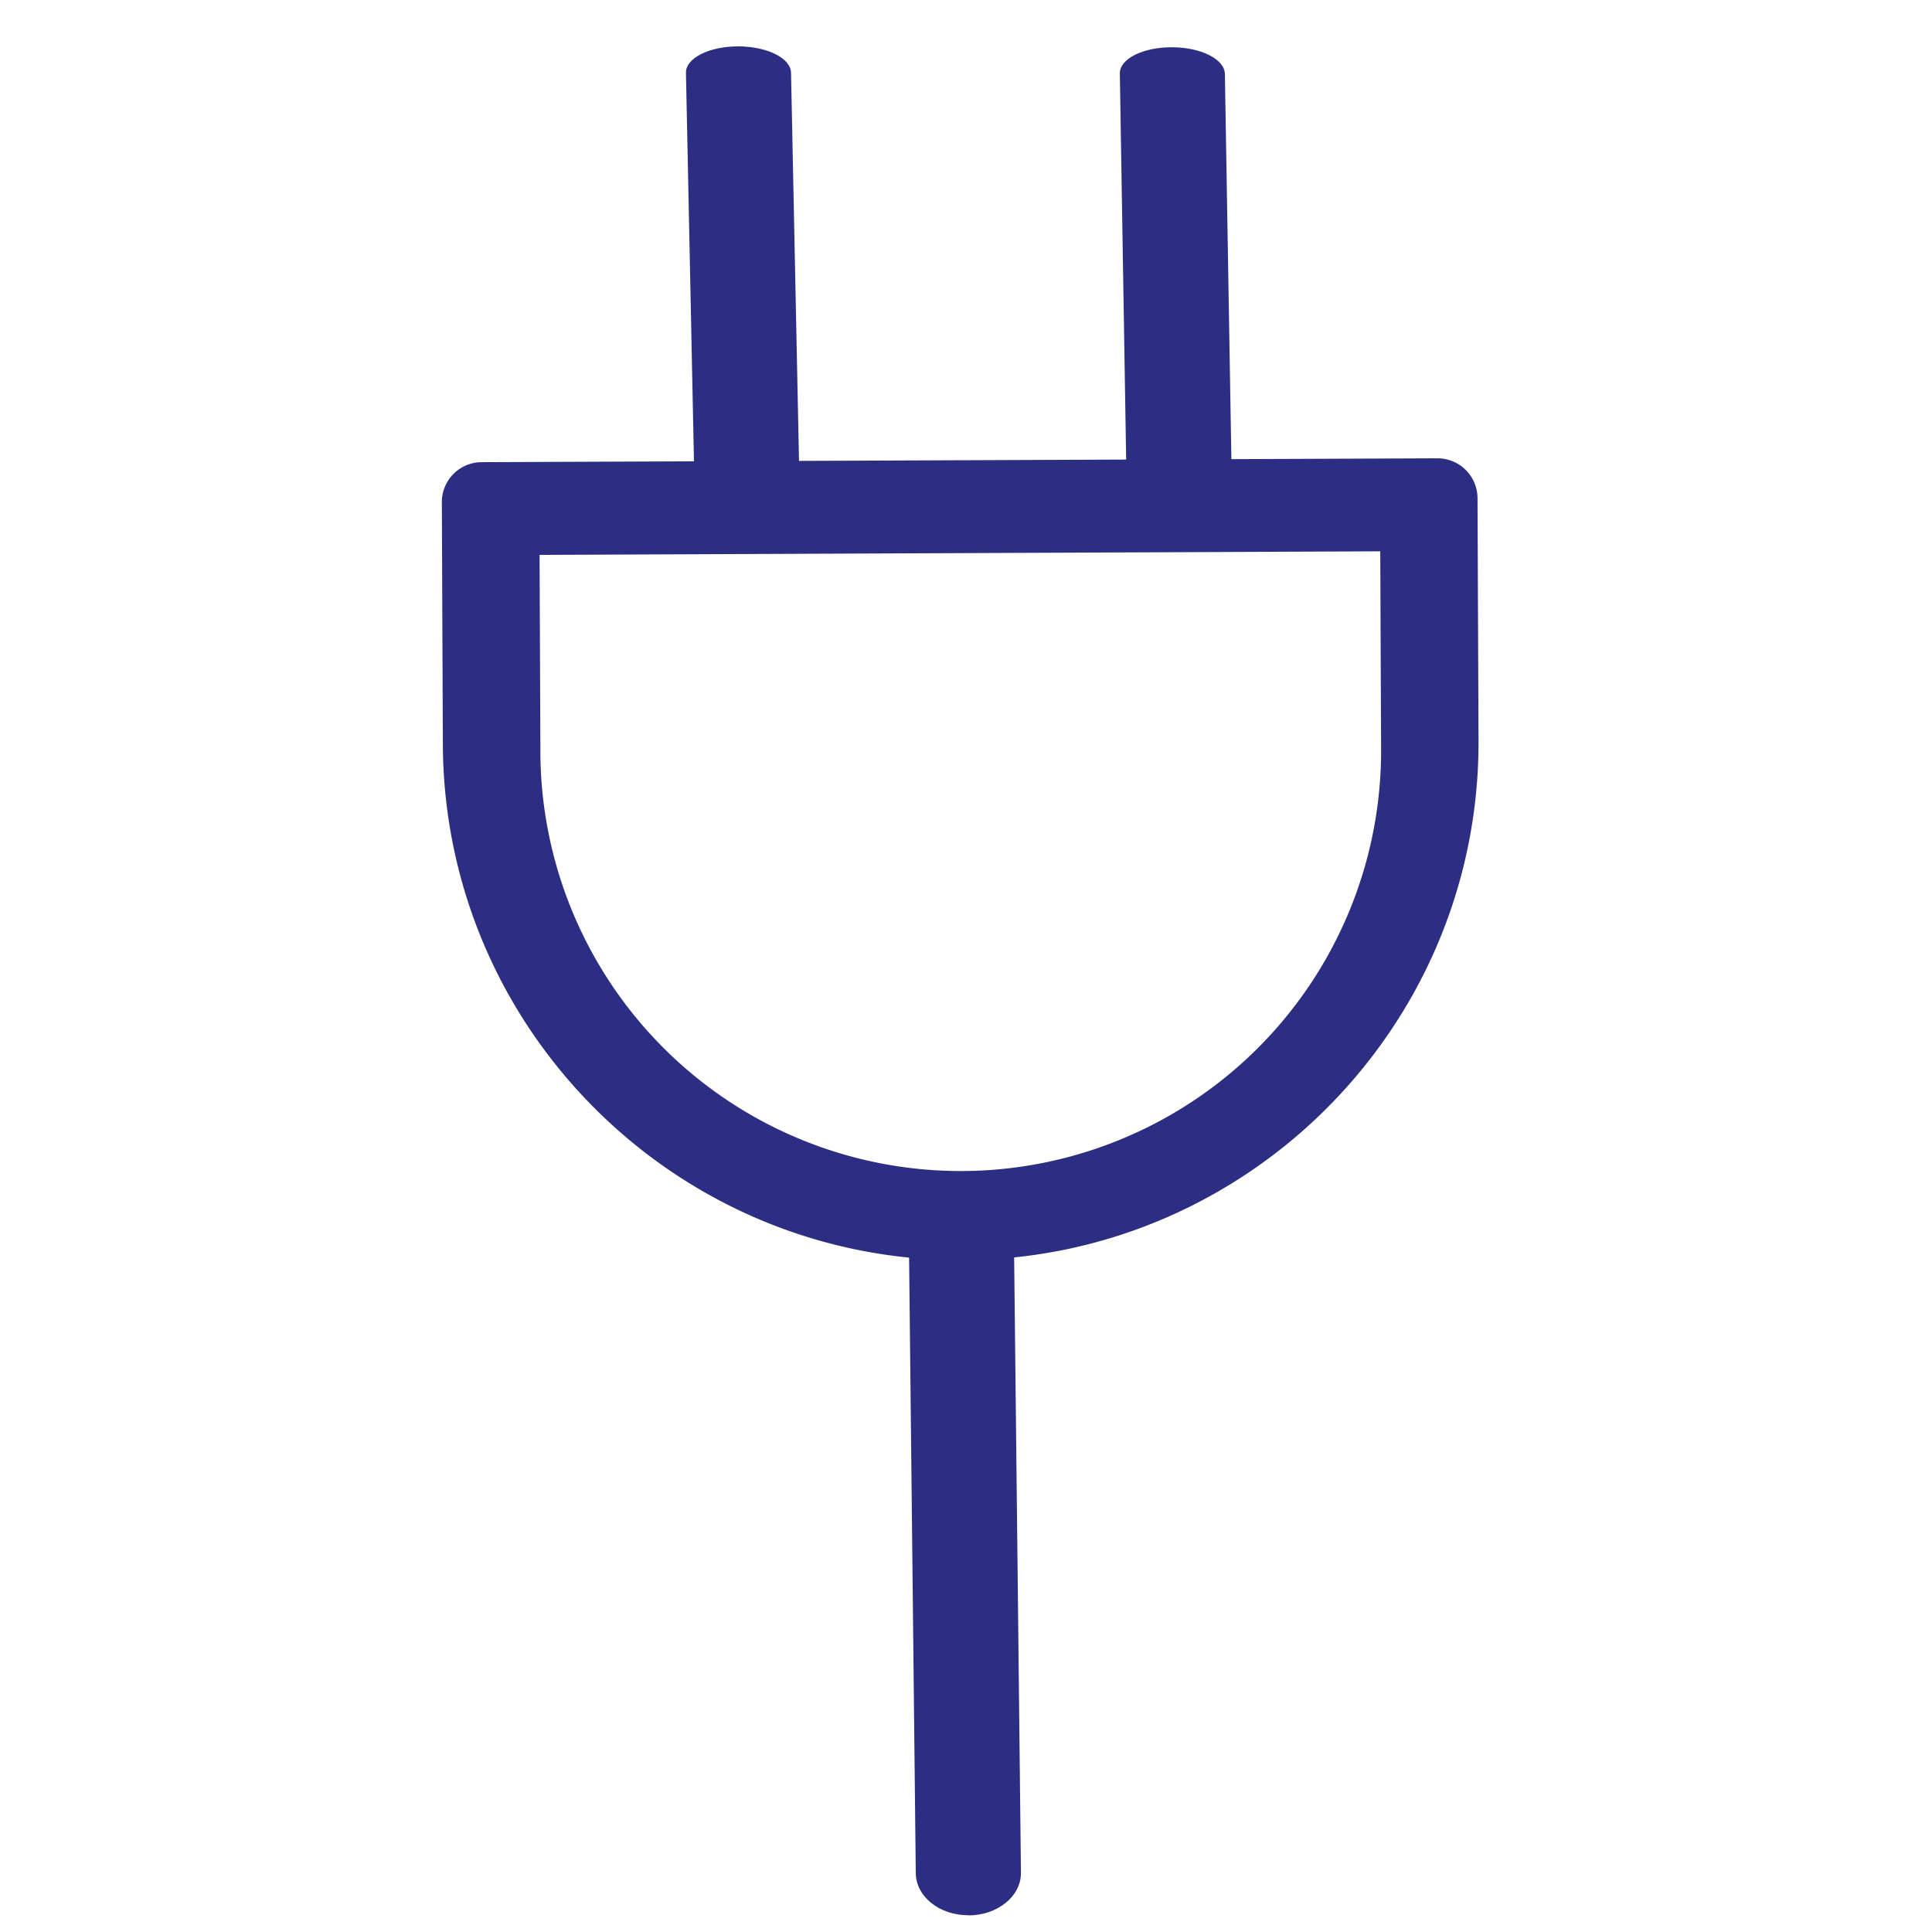 <svg xmlns="http://www.w3.org/2000/svg" id="FAQ" viewBox="0 0 500 500" class="mdl-js"><defs><style>.cls-1{fill:#2c2e83;}</style></defs><title>Artboard 134</title><path class="cls-1" d="M249.19,326.13c73.89-.31,133.76-60.68,133.45-134.58l-.26-62.63A10.35,10.35,0,0,0,372,118.61l-247.34,1A10.33,10.33,0,0,0,114.35,130l.26,62.64C114.92,266.57,175.29,326.44,249.19,326.13ZM139.64,143.6l217.57-.92.21,50.2a108.79,108.79,0,1,1-217.57.91Z"/><path class="cls-1" d="M193.21,128.76c7.51,0,13.62-3,13.63-6.76L204.72,18.89c0-3.77-6.06-6.85-13.57-6.89s-13.61,3-13.63,6.76l2.13,103.11c0,3.77,6,6.86,13.56,6.89"/><path class="cls-1" d="M250.57,495.71c7.51,0,13.62-4.86,13.65-10.92L262.39,319c0-6.07-6-11-13.54-11.05s-13.62,4.85-13.65,10.92L237,484.66c0,6.07,6,11,13.55,11"/><path class="cls-1" d="M305.08,129c7.51.07,13.62-2.93,13.66-6.7L317,19.18c0-3.77-6-6.88-13.53-6.95s-13.63,2.94-13.66,6.71l1.69,103.11c0,3.77,6,6.89,13.54,7"/></svg>